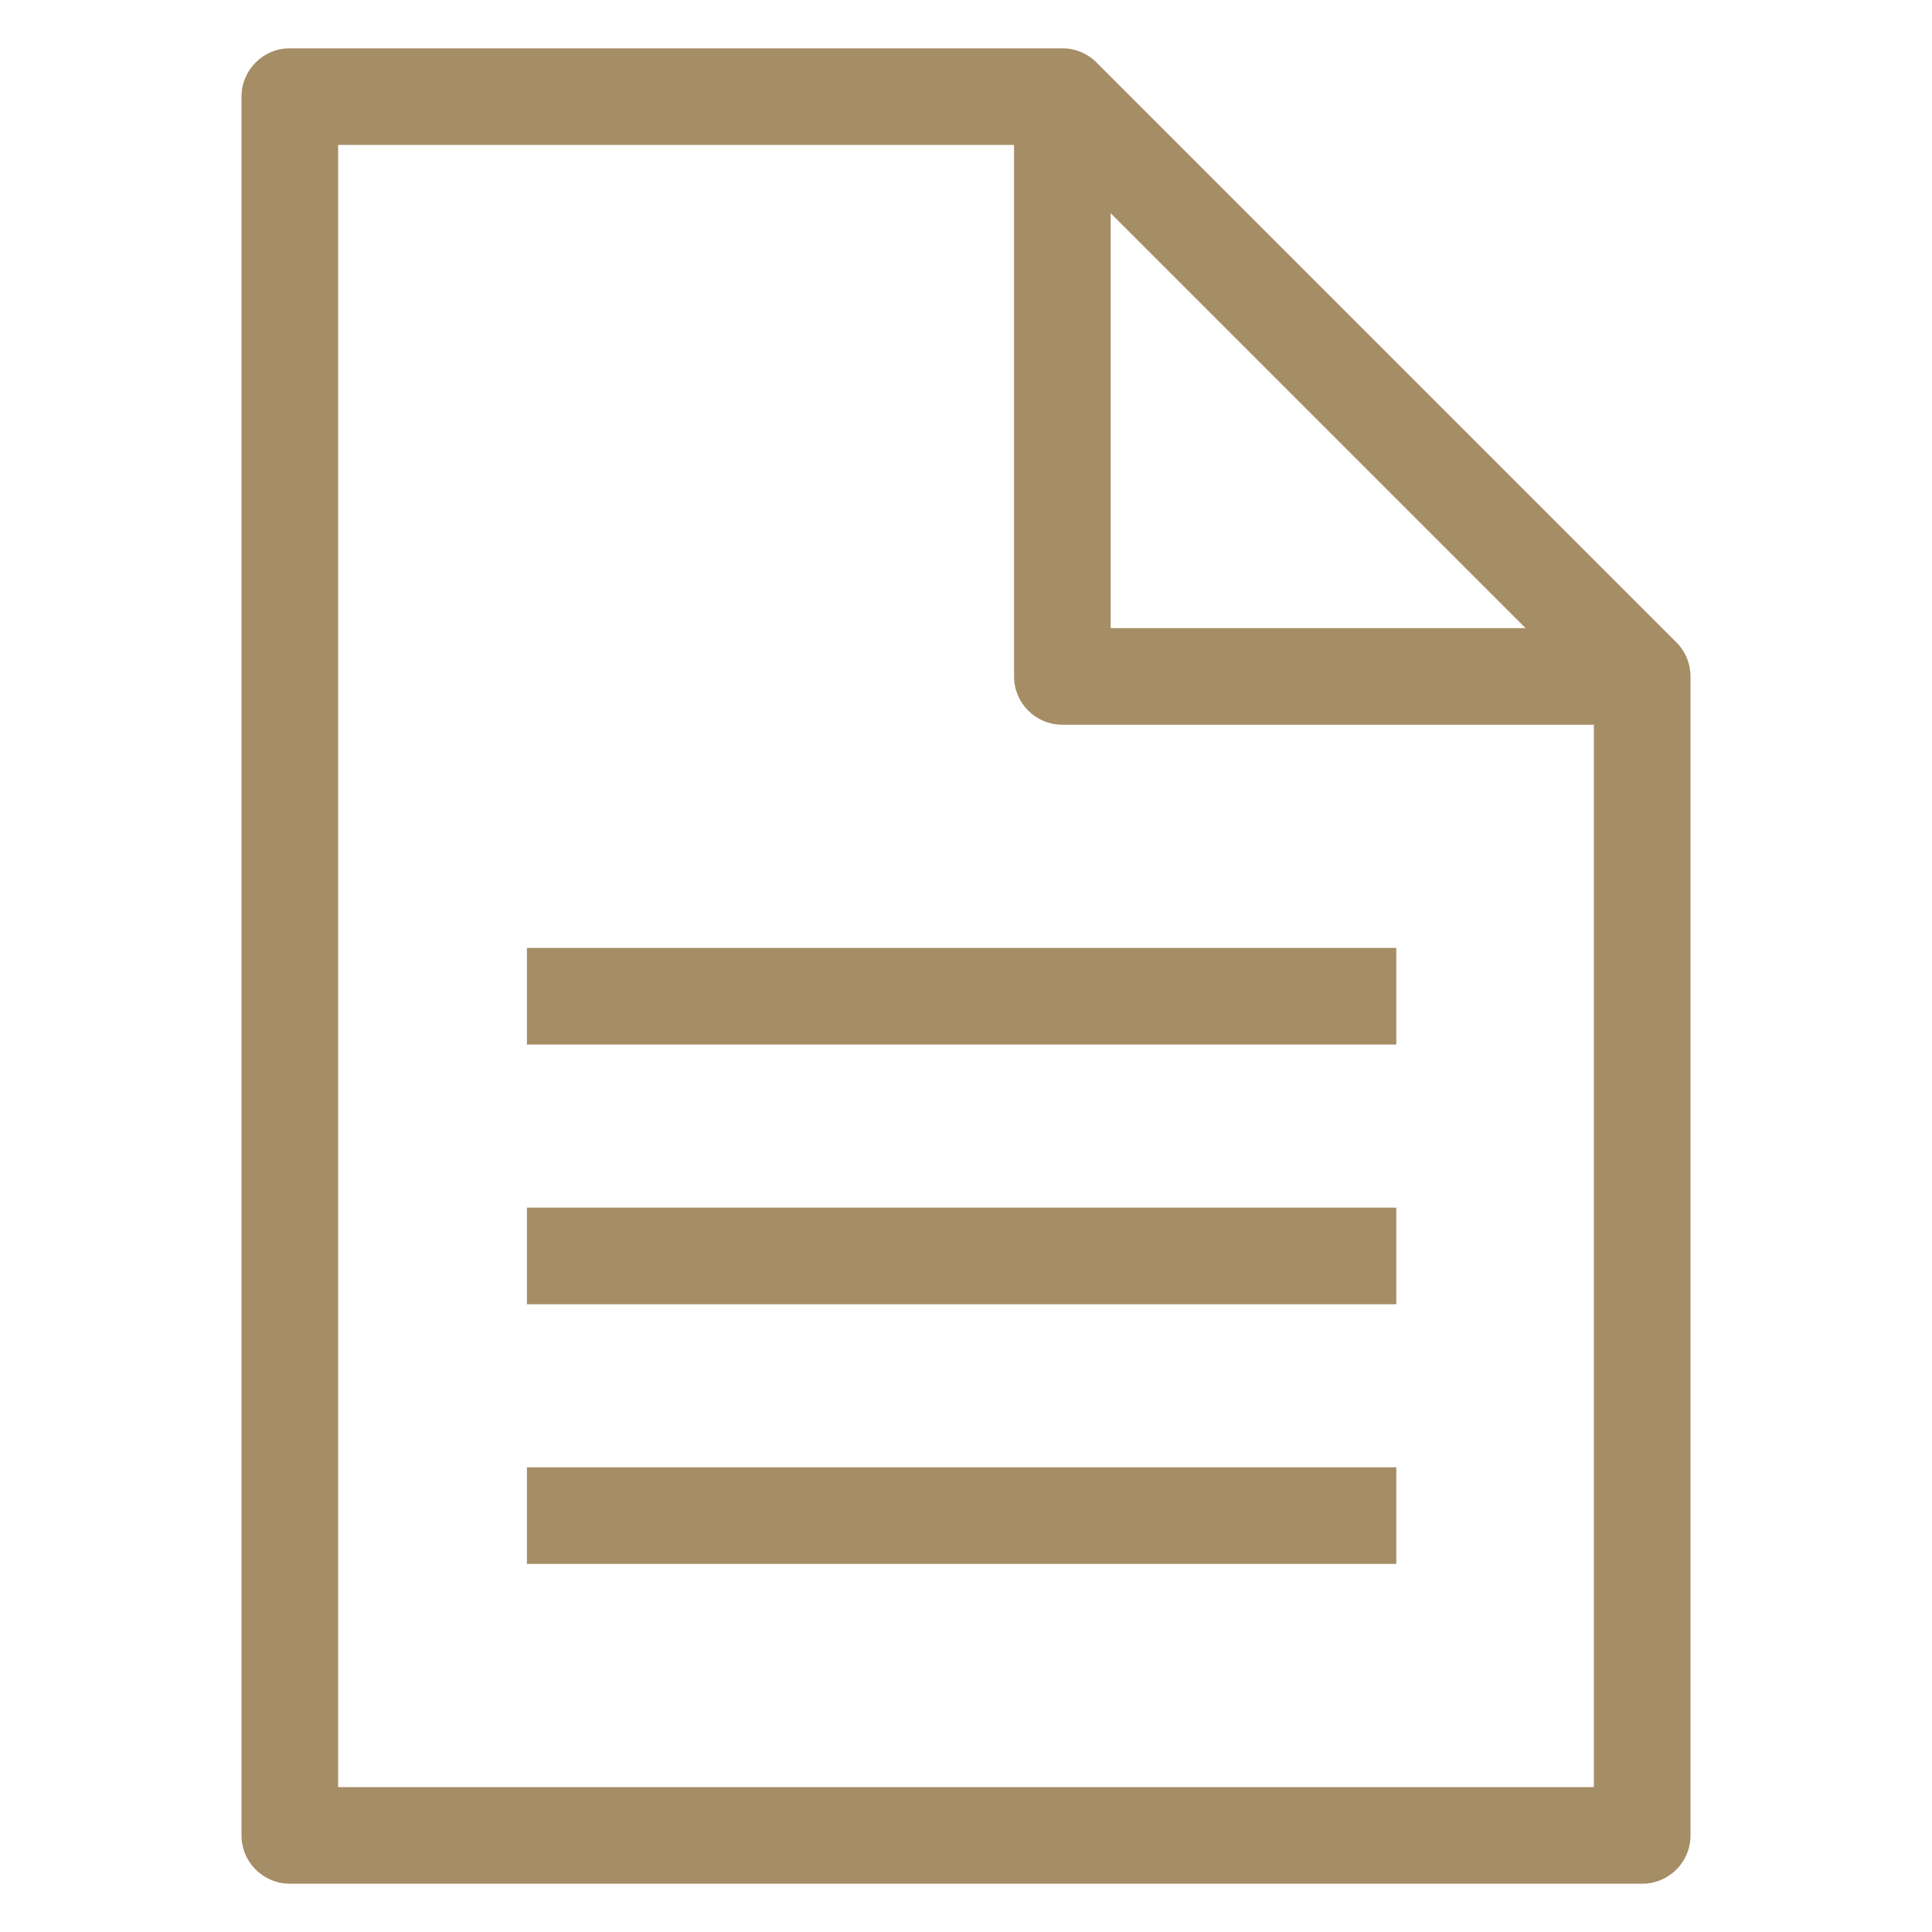 <?xml version="1.0" encoding="UTF-8"?>
<svg id="Layer_1" xmlns="http://www.w3.org/2000/svg" version="1.1" viewBox="0 0 40 40">
  <!-- Generator: Adobe Illustrator 29.2.1, SVG Export Plug-In . SVG Version: 2.1.0 Build 116)  -->
  <defs>
    <style>
      .st0 {
        fill: #a58d65;
      }
    </style>
  </defs>
  <path class="st0" d="M34.707,13.298L22.702,1.293c-.188-.188-.441-.293-.707-.293H6c-.552,0-1,.448-1,1v36c0,.553.448,1,1,1h28c.553,0,1-.447,1-1V14.005c0-.265-.105-.52-.293-.707ZM22.995,4.414l8.591,8.591h-8.591V4.414ZM7,37V3h13.995v11.005c0,.552.447,1,1,1h11.005v21.995H7Z"/>
  <rect class="st0" x="10.909" y="19.626" width="18" height="2"/>
  <rect class="st0" x="10.909" y="25.003" width="18" height="2"/>
  <rect class="st0" x="10.909" y="30.379" width="18" height="2"/>
</svg>